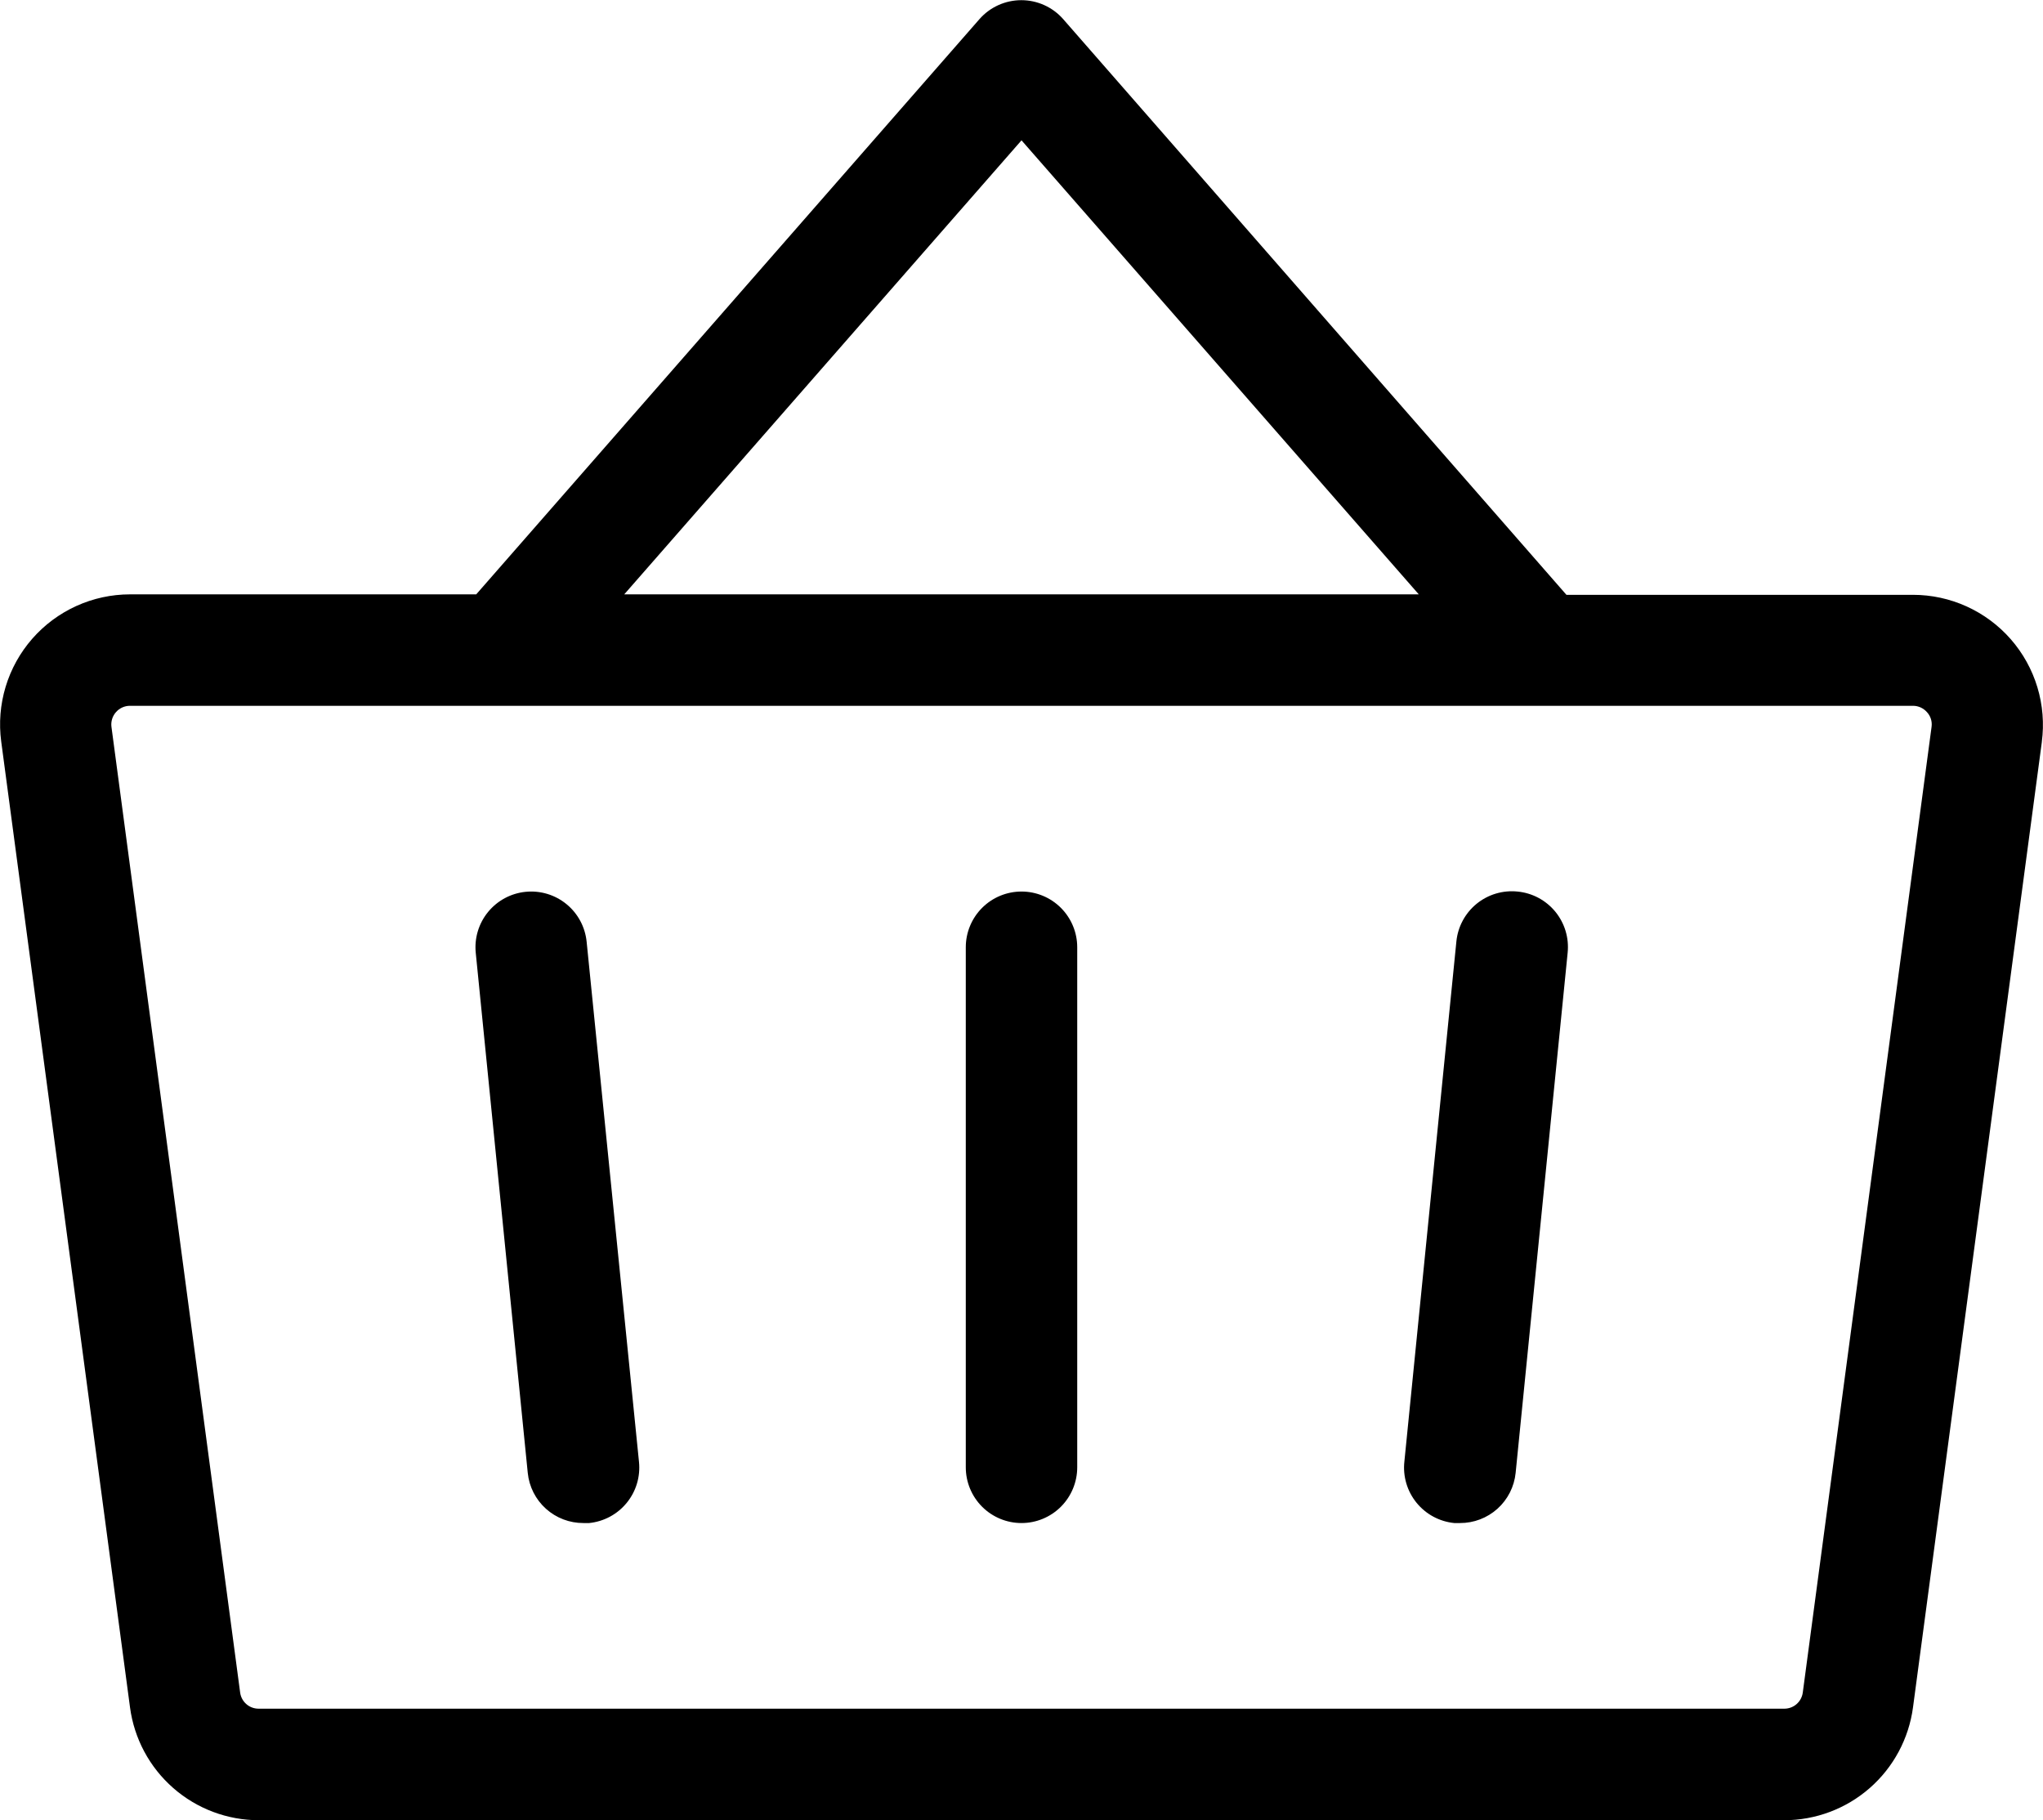 <?xml version="1.0" encoding="UTF-8"?> <svg xmlns="http://www.w3.org/2000/svg" width="220" height="196" viewBox="0 0 220 196" fill="none"> <path d="M116.001 102V158C116.001 159.591 115.368 161.117 114.243 162.243C113.118 163.368 111.592 164 110.001 164C108.409 164 106.883 163.368 105.758 162.243C104.633 161.117 104.001 159.591 104.001 158V102C104.001 100.409 104.633 98.882 105.758 97.757C106.883 96.632 108.409 96 110.001 96C111.592 96 113.118 96.632 114.243 97.757C115.368 98.882 116.001 100.409 116.001 102ZM219.881 79.85L206.001 183.85C205.552 187.212 203.899 190.296 201.348 192.531C198.797 194.765 195.522 195.998 192.131 196H27.871C24.479 195.998 21.204 194.765 18.653 192.531C16.102 190.296 14.449 187.212 14.001 183.85L0.131 79.85C-0.133 77.873 0.029 75.863 0.605 73.954C1.181 72.045 2.159 70.281 3.472 68.78C4.785 67.28 6.404 66.077 8.22 65.252C10.036 64.428 12.006 64.001 14.001 64H51.281L105.481 2.05C106.044 1.411 106.736 0.9 107.512 0.55C108.288 0.2 109.129 0.019 109.981 0.019C110.832 0.019 111.673 0.2 112.449 0.55C113.225 0.9 113.918 1.411 114.481 2.05L168.681 64.05H206.001C207.995 64.051 209.966 64.478 211.781 65.302C213.597 66.127 215.216 67.33 216.529 68.83C217.842 70.331 218.82 72.095 219.396 74.004C219.972 75.913 220.134 77.923 219.871 79.9L219.881 79.85ZM67.221 64H152.781L110.001 15.11L67.221 64ZM207.501 76.68C207.313 76.467 207.082 76.296 206.824 76.178C206.565 76.061 206.285 76 206.001 76H14.001C13.715 75.999 13.432 76.059 13.172 76.176C12.911 76.294 12.679 76.465 12.491 76.68C12.301 76.893 12.159 77.144 12.075 77.417C11.99 77.689 11.965 77.977 12.001 78.26L25.861 182.26C25.926 182.742 26.166 183.184 26.534 183.503C26.902 183.821 27.374 183.994 27.861 183.99H192.131C192.617 183.994 193.089 183.821 193.457 183.503C193.825 183.184 194.065 182.742 194.131 182.26L208.001 78.26C208.04 77.976 208.015 77.687 207.929 77.413C207.842 77.14 207.696 76.89 207.501 76.68ZM163.401 96C162.617 95.921 161.825 95.998 161.07 96.225C160.316 96.452 159.613 96.826 159.003 97.324C158.393 97.823 157.887 98.437 157.515 99.131C157.142 99.825 156.909 100.586 156.831 101.37L151.231 157.37C151.143 158.159 151.213 158.957 151.437 159.718C151.66 160.48 152.032 161.189 152.532 161.806C153.031 162.422 153.648 162.934 154.346 163.31C155.045 163.687 155.811 163.921 156.601 164H157.211C158.703 164.007 160.145 163.458 161.254 162.46C162.364 161.461 163.061 160.085 163.211 158.6L168.811 102.6C168.893 101.811 168.819 101.013 168.591 100.252C168.363 99.492 167.987 98.784 167.484 98.17C166.98 97.556 166.36 97.049 165.66 96.676C164.959 96.303 164.191 96.074 163.401 96ZM63.171 101.4C63.011 99.817 62.23 98.361 60.998 97.354C59.766 96.347 58.184 95.871 56.601 96.03C55.017 96.189 53.562 96.971 52.555 98.203C51.548 99.435 51.072 101.017 51.231 102.6L56.831 158.6C56.98 160.085 57.677 161.461 58.787 162.46C59.896 163.458 61.338 164.007 62.831 164H63.441C64.225 163.921 64.985 163.689 65.68 163.316C66.374 162.943 66.988 162.437 67.486 161.827C67.985 161.217 68.359 160.515 68.586 159.76C68.813 159.006 68.889 158.214 68.811 157.43L63.171 101.4Z" fill="black"></path> </svg> 
